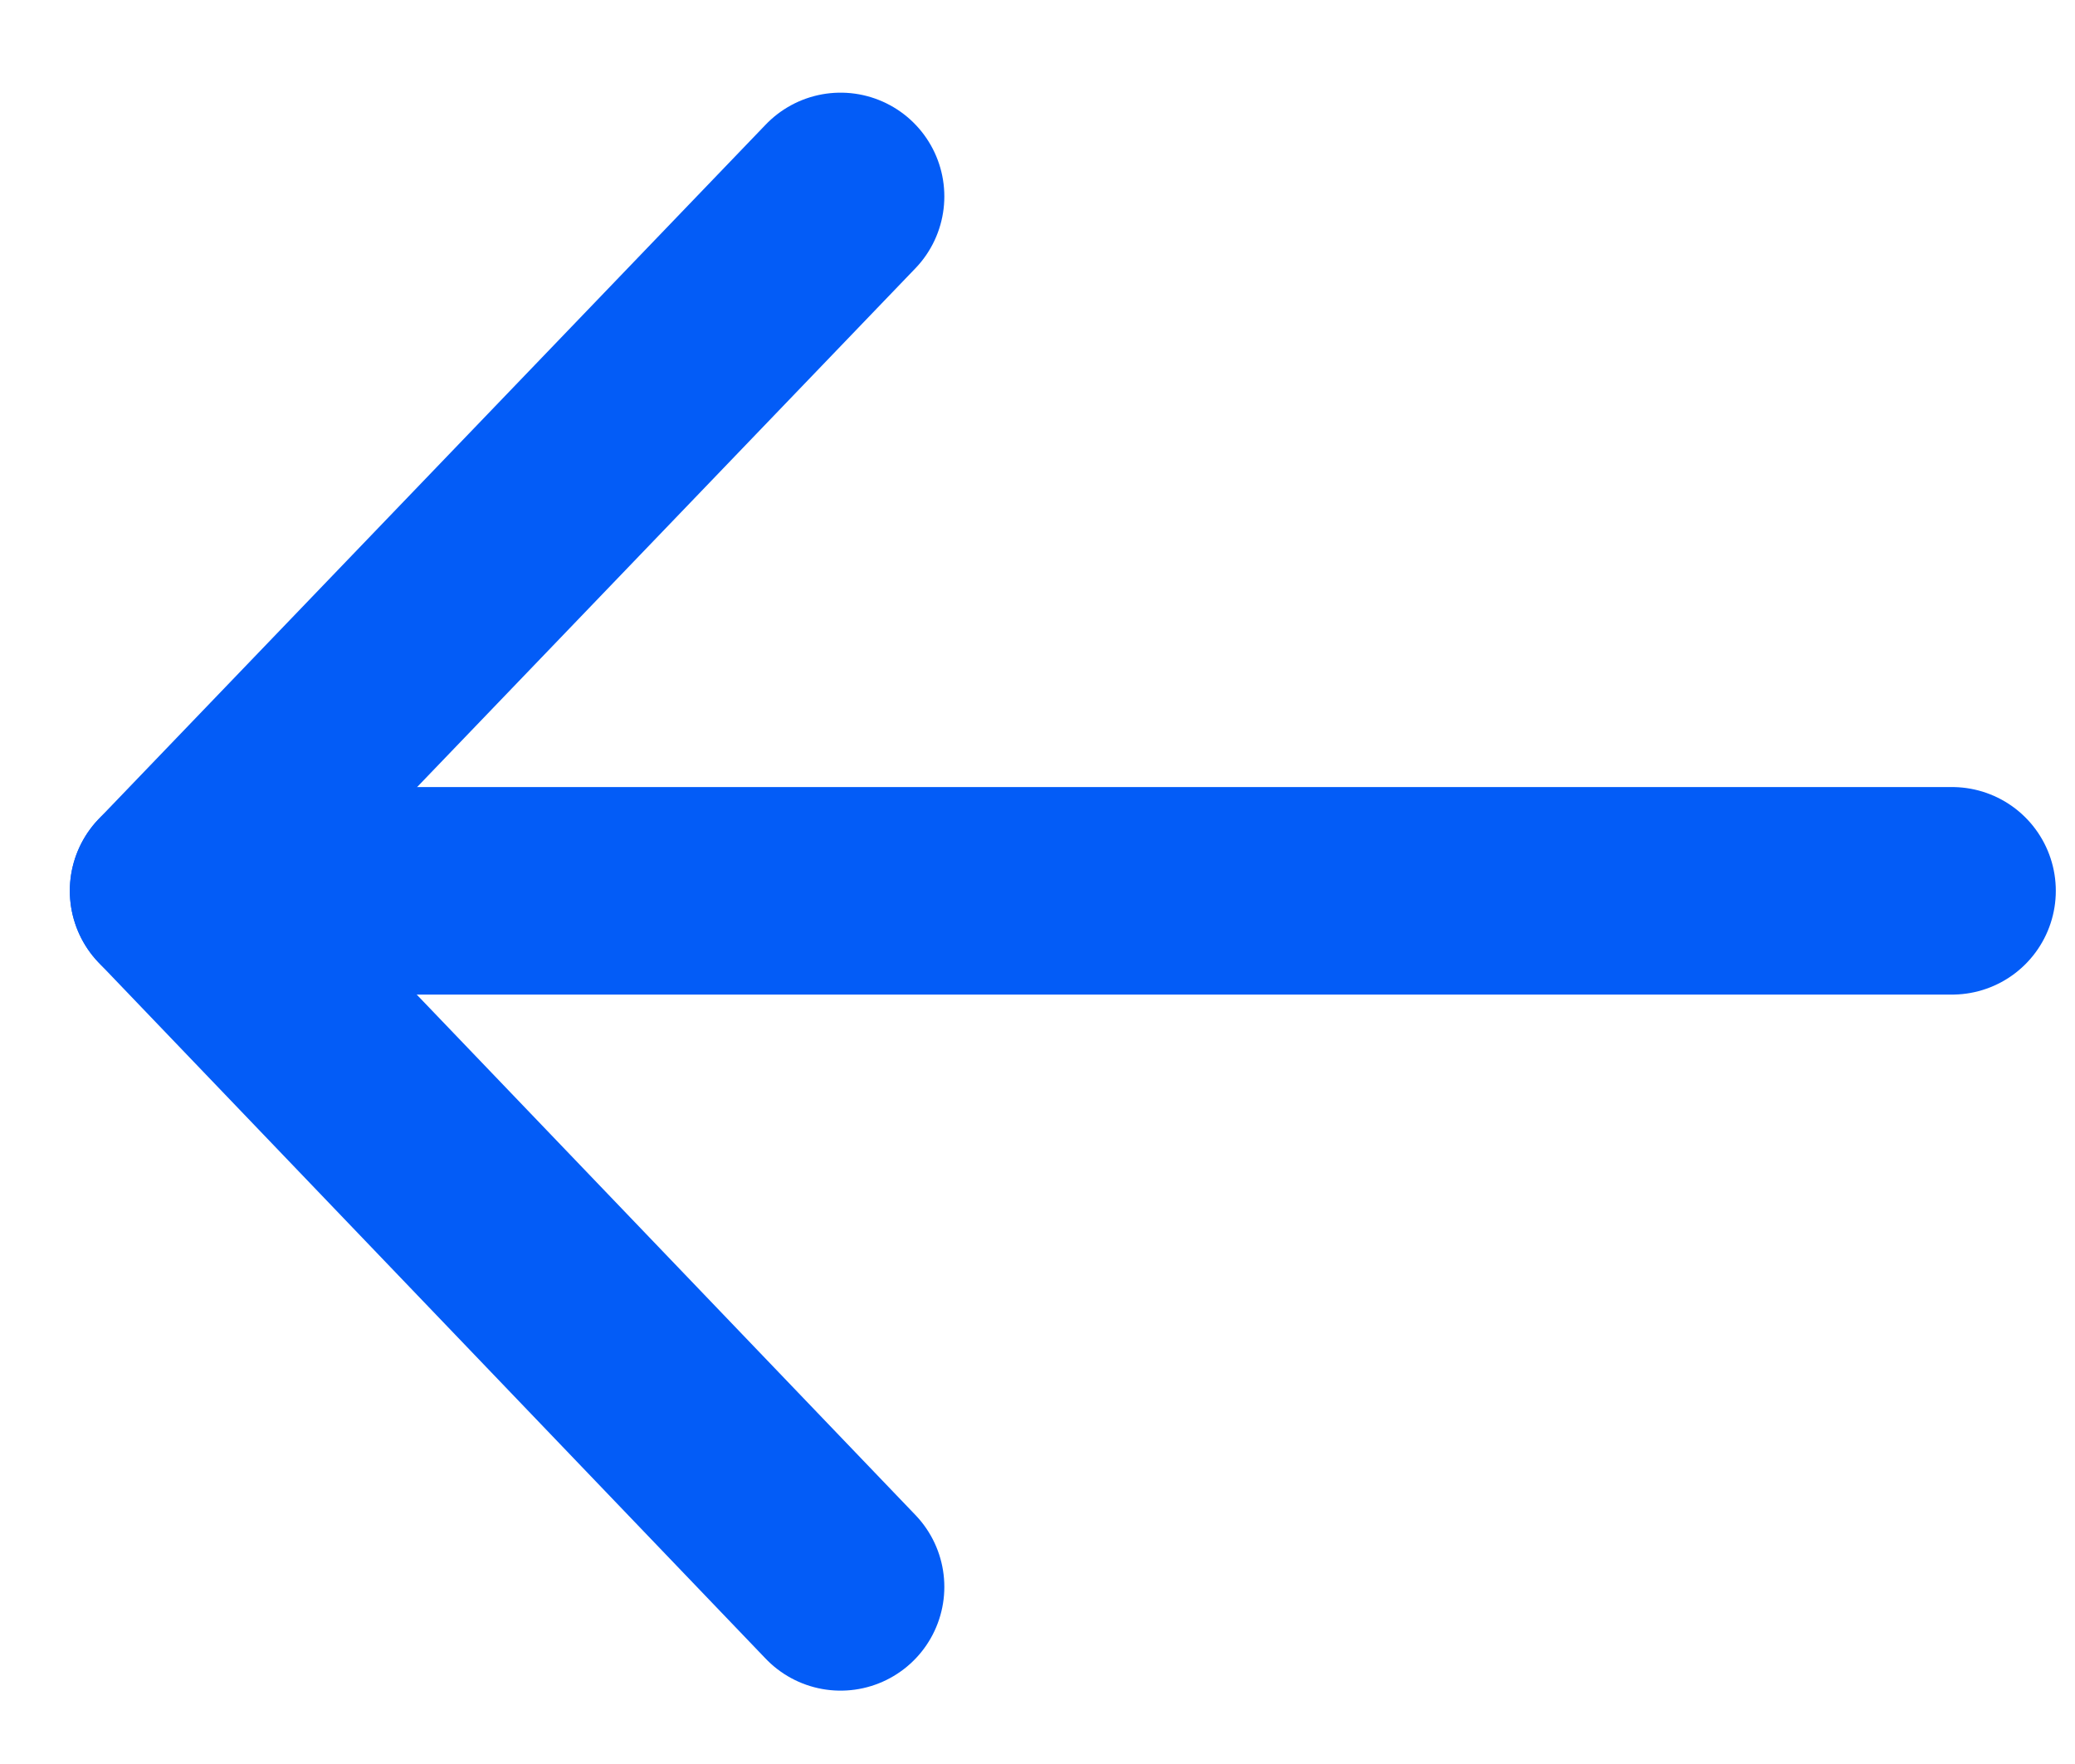 <svg width="20" height="17" viewBox="0 0 20 17" fill="none" xmlns="http://www.w3.org/2000/svg">
  <path d="M1.673 8.585L18.815 8.585" stroke="#035CF7" stroke-width="2" stroke-miterlimit="10"
    stroke-linecap="round" stroke-linejoin="round" />
  <path d="M8.102 15.293L1.673 8.585L8.102 1.893" stroke="#035CF7" stroke-width="2" stroke-miterlimit="10"
    stroke-linecap="round" stroke-linejoin="round" />
</svg>
